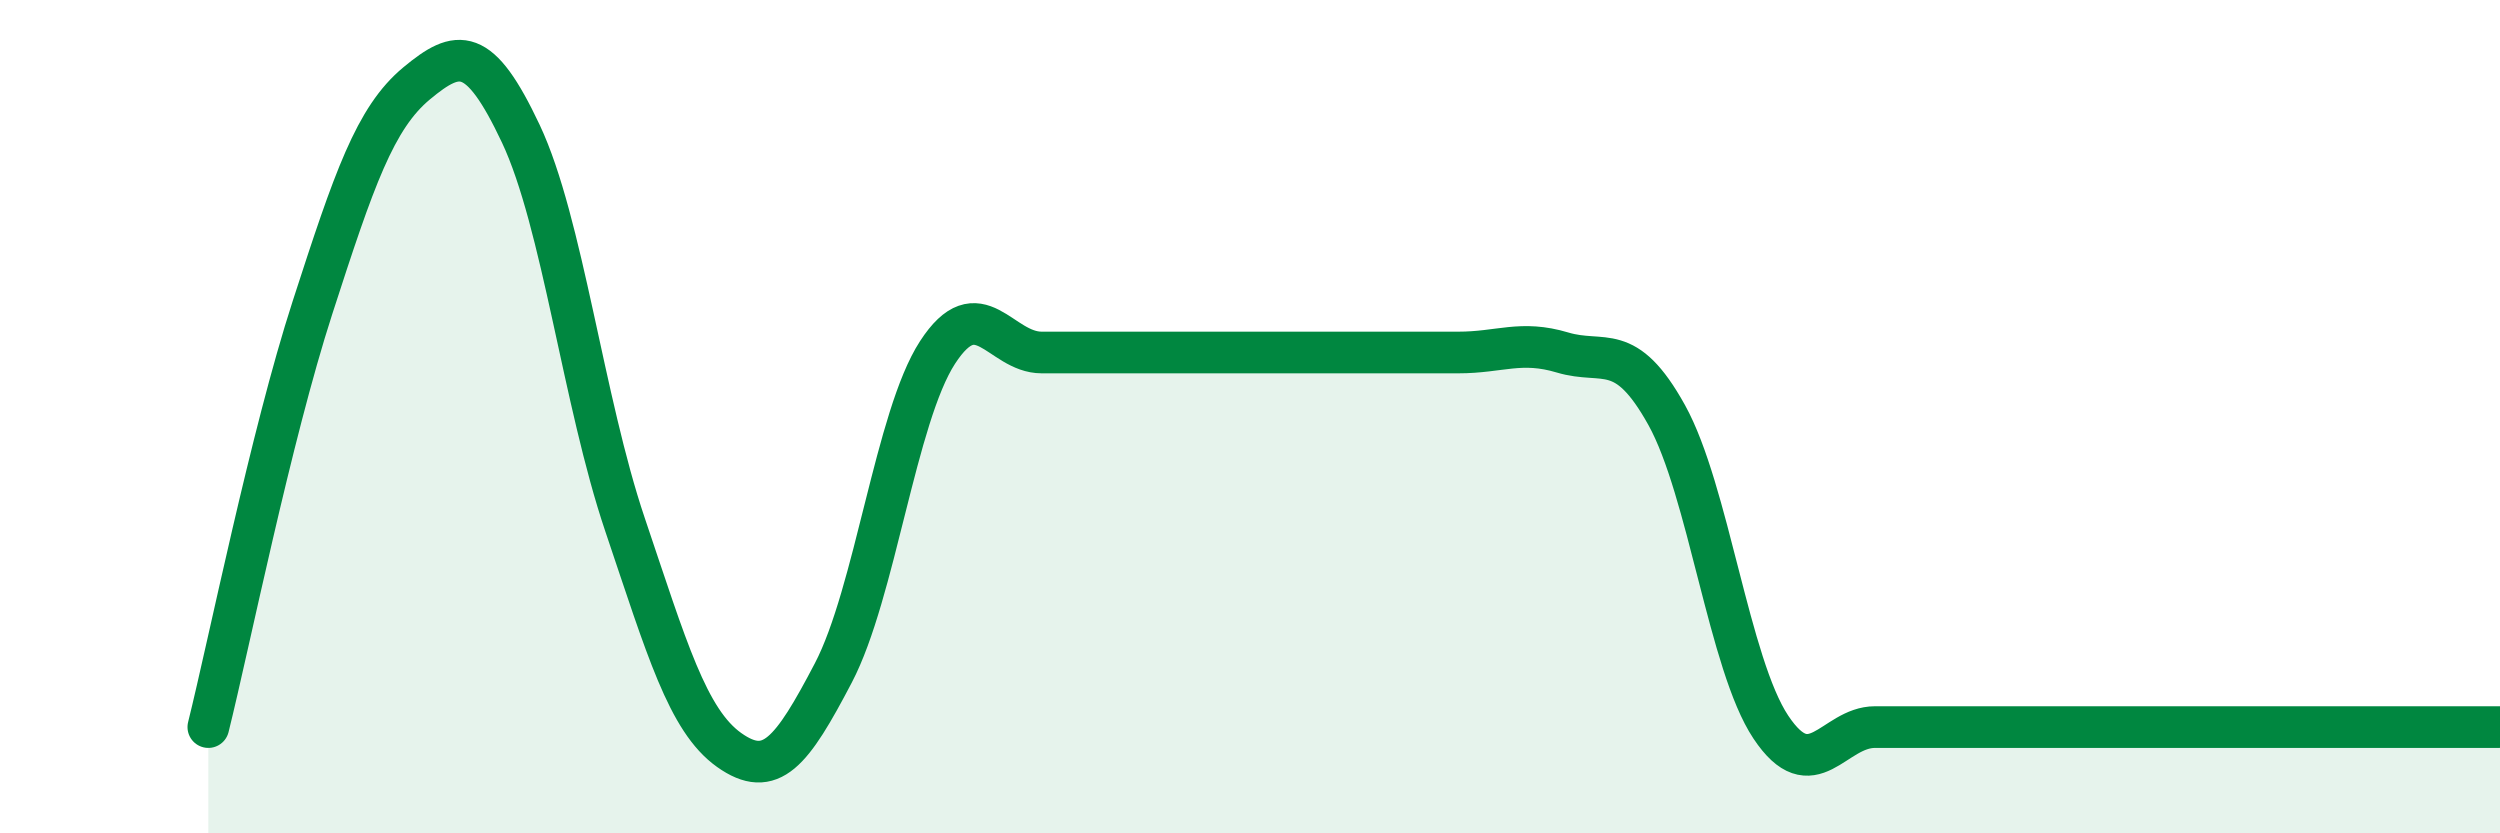 
    <svg width="60" height="20" viewBox="0 0 60 20" xmlns="http://www.w3.org/2000/svg">
      <path
        d="M 5,17.45 C 5.5,15.44 6.5,10.47 7.5,7.38 C 8.5,4.29 9,2.83 10,2 C 11,1.17 11.5,1.09 12.5,3.21 C 13.5,5.33 14,9.63 15,12.59 C 16,15.55 16.5,17.29 17.5,18 C 18.5,18.71 19,18.06 20,16.15 C 21,14.24 21.5,10 22.5,8.46 C 23.5,6.92 24,8.46 25,8.46 C 26,8.46 26.5,8.46 27.5,8.46 C 28.5,8.46 29,8.46 30,8.46 C 31,8.46 31.5,8.46 32.5,8.46 C 33.5,8.46 34,8.46 35,8.46 C 36,8.46 36.5,8.16 37.5,8.46 C 38.5,8.76 39,8.16 40,9.96 C 41,11.76 41.5,15.95 42.5,17.45 C 43.5,18.95 44,17.45 45,17.45 C 46,17.45 46.5,17.45 47.5,17.45 C 48.5,17.45 49,17.45 50,17.45 C 51,17.45 51.5,17.45 52.5,17.45 C 53.5,17.45 53.5,17.45 55,17.45 C 56.5,17.45 59,17.45 60,17.45L60 20L5 20Z"
        fill="#008740"
        opacity="0.1"
        stroke-linecap="round"
        stroke-linejoin="round"
      />
      <path
        d="M 5,17.45 C 5.5,15.44 6.5,10.47 7.5,7.38 C 8.5,4.29 9,2.83 10,2 C 11,1.17 11.5,1.09 12.5,3.21 C 13.5,5.33 14,9.63 15,12.59 C 16,15.55 16.5,17.29 17.5,18 C 18.5,18.71 19,18.06 20,16.15 C 21,14.24 21.5,10 22.5,8.46 C 23.5,6.92 24,8.46 25,8.46 C 26,8.46 26.5,8.46 27.5,8.46 C 28.5,8.46 29,8.46 30,8.46 C 31,8.46 31.5,8.46 32.5,8.46 C 33.5,8.46 34,8.46 35,8.46 C 36,8.46 36.5,8.16 37.5,8.46 C 38.5,8.76 39,8.16 40,9.96 C 41,11.76 41.5,15.95 42.5,17.45 C 43.5,18.95 44,17.45 45,17.45 C 46,17.45 46.5,17.45 47.5,17.45 C 48.5,17.45 49,17.45 50,17.45 C 51,17.45 51.5,17.45 52.5,17.45 C 53.5,17.45 53.5,17.45 55,17.45 C 56.5,17.45 59,17.45 60,17.45"
        stroke="#008740"
        stroke-width="1"
        fill="none"
        stroke-linecap="round"
        stroke-linejoin="round"
      />
    </svg>
  